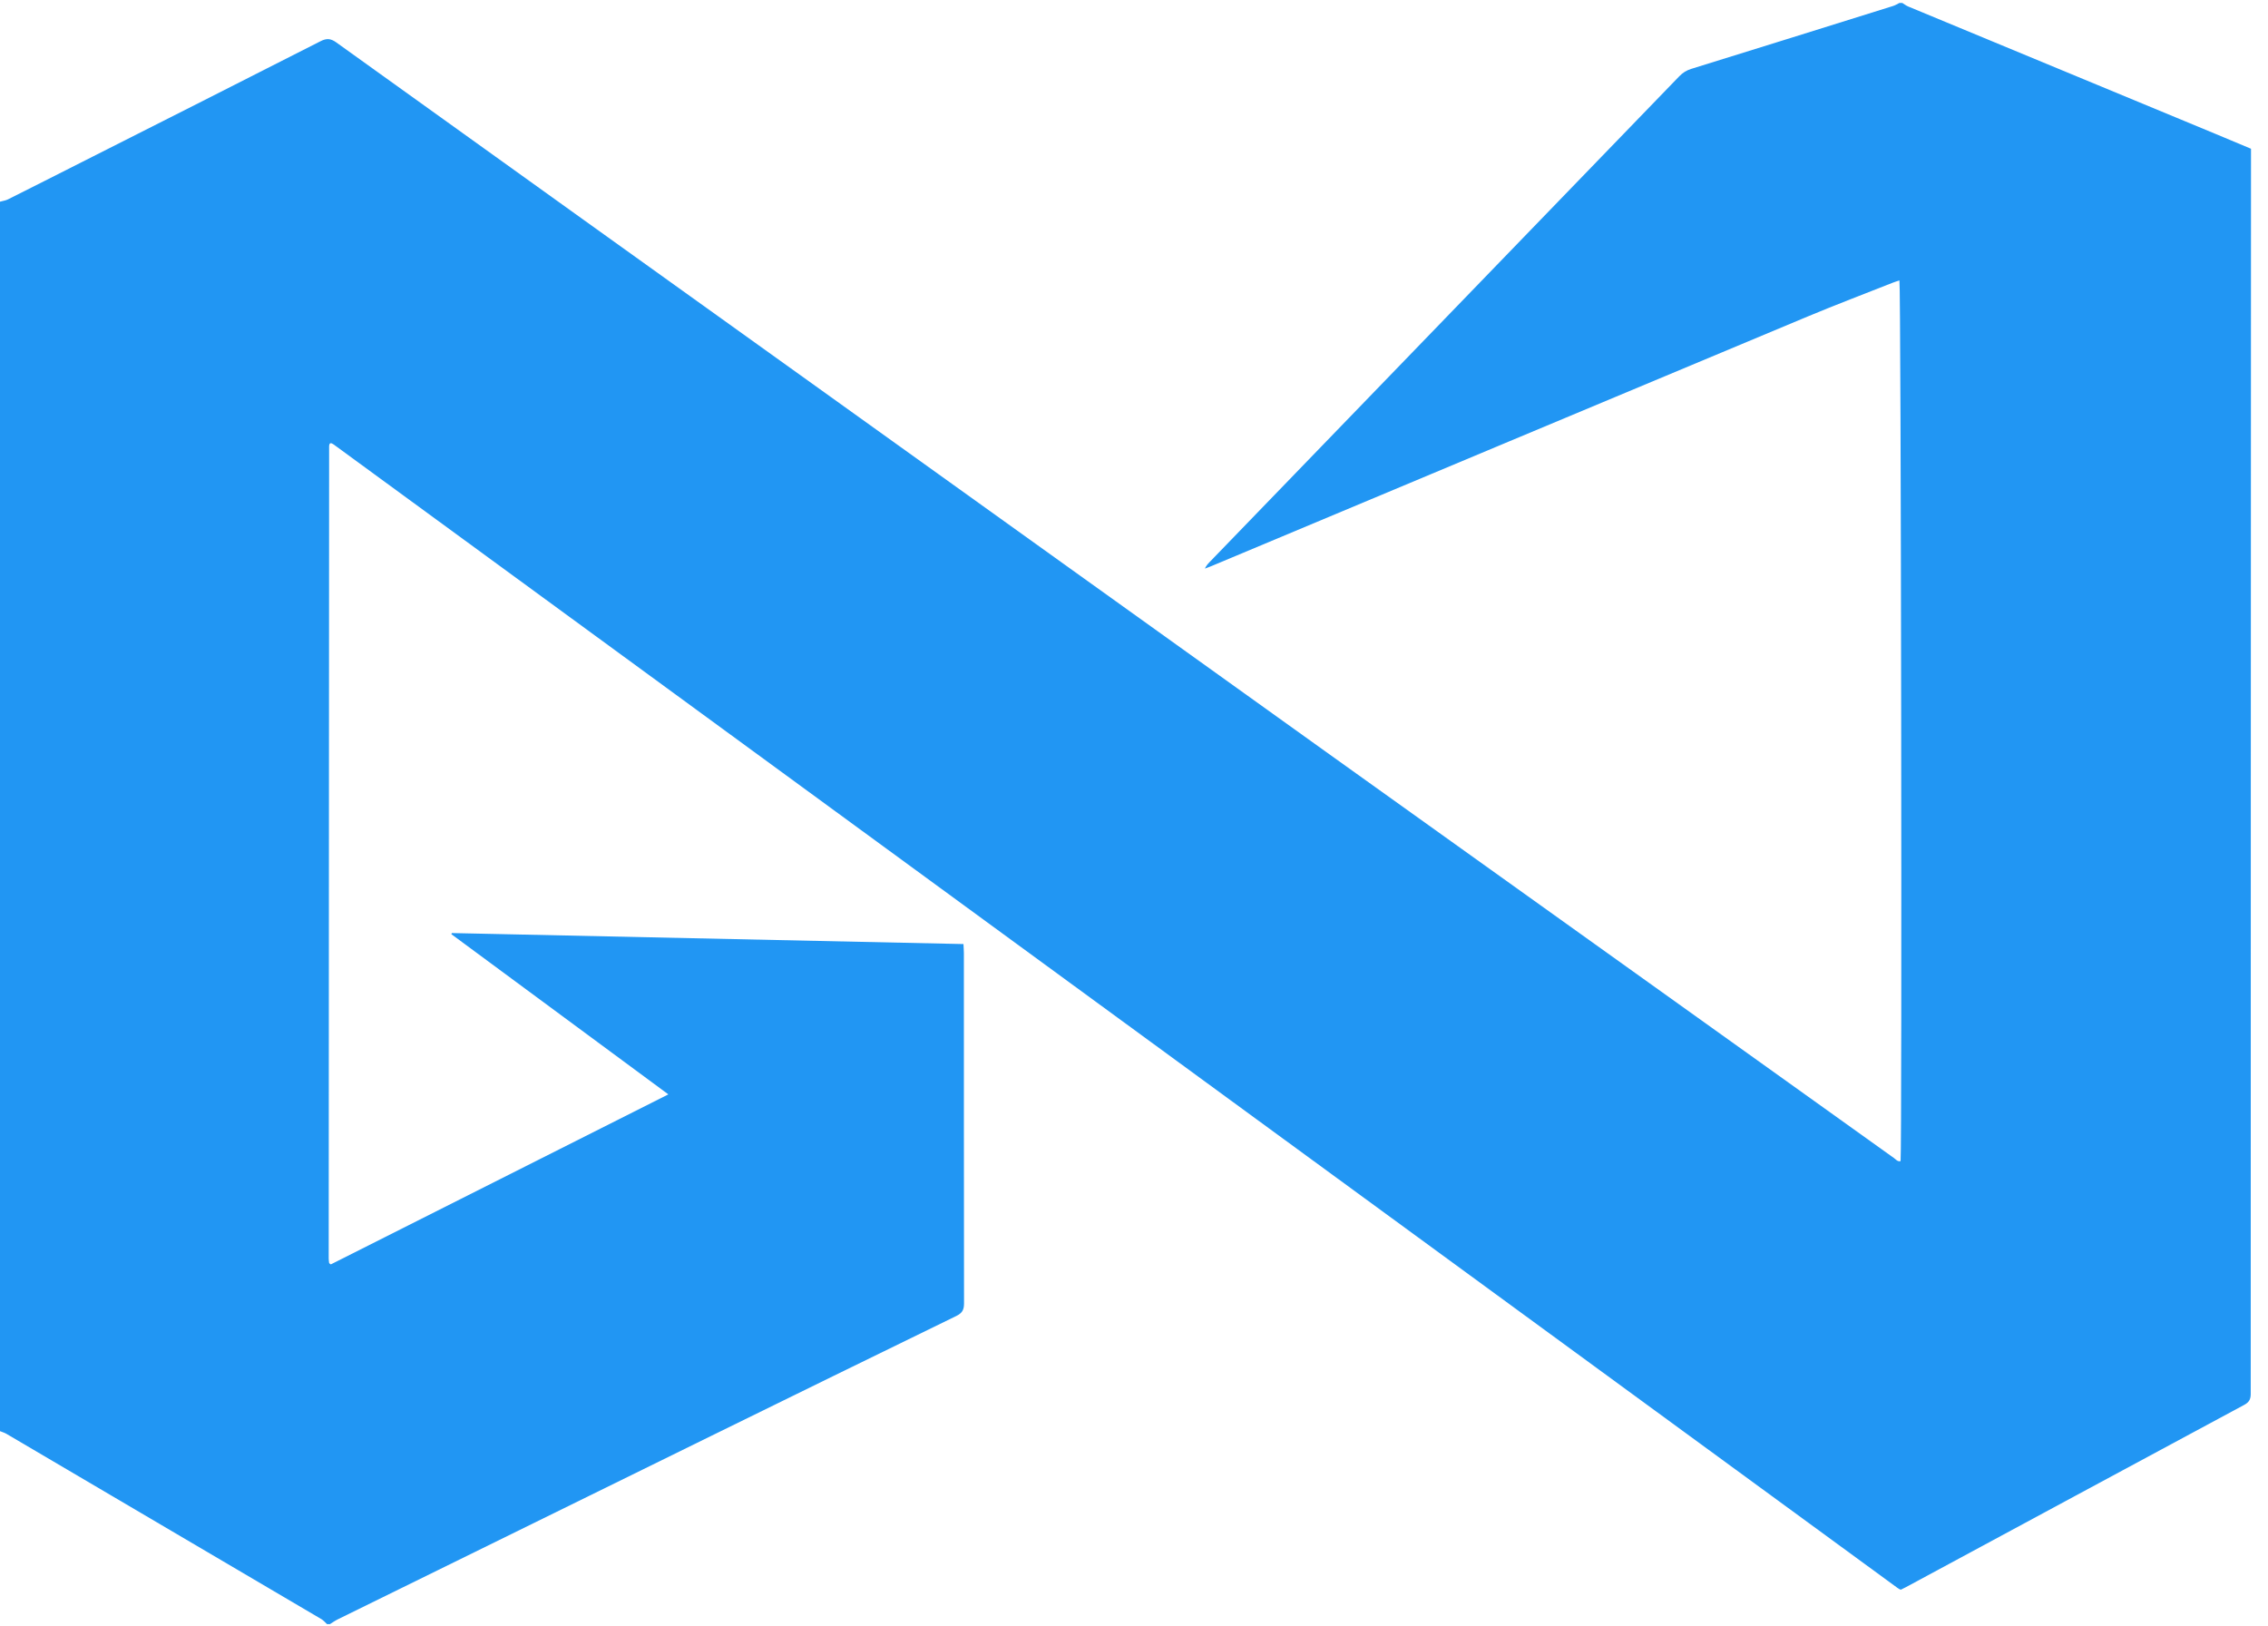 <svg xmlns="http://www.w3.org/2000/svg" fill="none" viewBox="0 0 120 86" height="86" width="120">
<path fill="#2196f3" d="M100.499 0.156C100.549 0.156 100.6 0.156 100.65 0.156C100.753 0.218 100.847 0.295 100.957 0.341C106.37 2.586 111.784 4.829 117.196 7.072C117.822 7.332 118.445 7.595 119.101 7.869C119.101 8.016 119.101 8.151 119.101 8.288C119.094 30.105 119.086 51.922 119.086 73.739C119.086 74.034 118.992 74.184 118.737 74.321C112.775 77.527 106.816 80.741 100.856 83.954C100.759 84.007 100.658 84.054 100.575 84.095C100.537 84.083 100.524 84.078 100.513 84.073C100.502 84.069 100.491 84.062 100.48 84.056C100.469 84.05 100.46 84.042 100.449 84.035C100.428 84.021 100.406 84.007 100.385 83.993C72.876 63.881 45.365 43.77 17.854 23.659C17.813 23.628 17.772 23.6 17.731 23.57C17.71 23.556 17.691 23.54 17.671 23.524C17.661 23.517 17.65 23.51 17.639 23.504C17.617 23.491 17.597 23.477 17.575 23.466C17.564 23.46 17.553 23.454 17.54 23.45C17.529 23.447 17.515 23.447 17.504 23.447C17.493 23.447 17.48 23.452 17.469 23.454C17.46 23.462 17.445 23.469 17.442 23.48C17.431 23.515 17.414 23.551 17.414 23.588C17.406 37.917 17.398 52.249 17.392 66.578C17.392 66.654 17.405 66.728 17.413 66.804C17.414 66.815 17.422 66.828 17.43 66.835C17.438 66.845 17.45 66.85 17.504 66.887C23.42 63.908 29.357 60.916 35.362 57.893C31.503 55.043 27.692 52.23 23.882 49.418C23.89 49.399 23.899 49.38 23.907 49.359C32.922 49.553 41.935 49.747 50.977 49.941C50.985 50.125 50.999 50.274 50.999 50.423C51.001 56.599 50.998 62.775 51.007 68.951C51.007 69.285 50.913 69.461 50.604 69.613C46.261 71.727 41.923 73.853 37.586 75.981C31.013 79.206 24.443 82.436 17.871 85.664C17.726 85.735 17.594 85.832 17.455 85.918C17.405 85.918 17.354 85.918 17.304 85.918C17.206 85.829 17.121 85.721 17.011 85.656C11.455 82.383 5.898 79.116 0.34 75.85C0.235 75.788 0.113 75.755 0 75.708C0 54.028 0 32.348 0 10.669C0.14 10.629 0.29 10.612 0.417 10.549C1.734 9.89 3.046 9.225 4.36 8.56C8.56 6.436 12.762 4.318 16.956 2.182C17.282 2.016 17.496 2.031 17.794 2.245C26.509 8.503 35.234 14.749 43.956 20.999C52.751 27.3 61.541 33.605 70.338 39.902C78.438 45.699 86.546 51.489 94.648 57.283C96.503 58.609 98.355 59.938 100.211 61.262C100.313 61.336 100.403 61.462 100.56 61.424C100.641 60.614 100.584 15.133 100.499 14.835C100.381 14.874 100.263 14.909 100.148 14.954C98.64 15.55 97.122 16.126 95.627 16.75C85.112 21.144 74.602 25.548 64.091 29.949C63.979 29.997 63.864 30.036 63.751 30.079C63.815 29.937 63.903 29.833 63.998 29.736C65.494 28.187 66.992 26.639 68.49 25.091C75.278 18.074 82.066 11.056 88.85 4.036C89.03 3.85 89.227 3.724 89.477 3.646C93.043 2.541 96.606 1.429 100.17 0.314C100.285 0.276 100.39 0.209 100.499 0.156Z"></path>
</svg>
